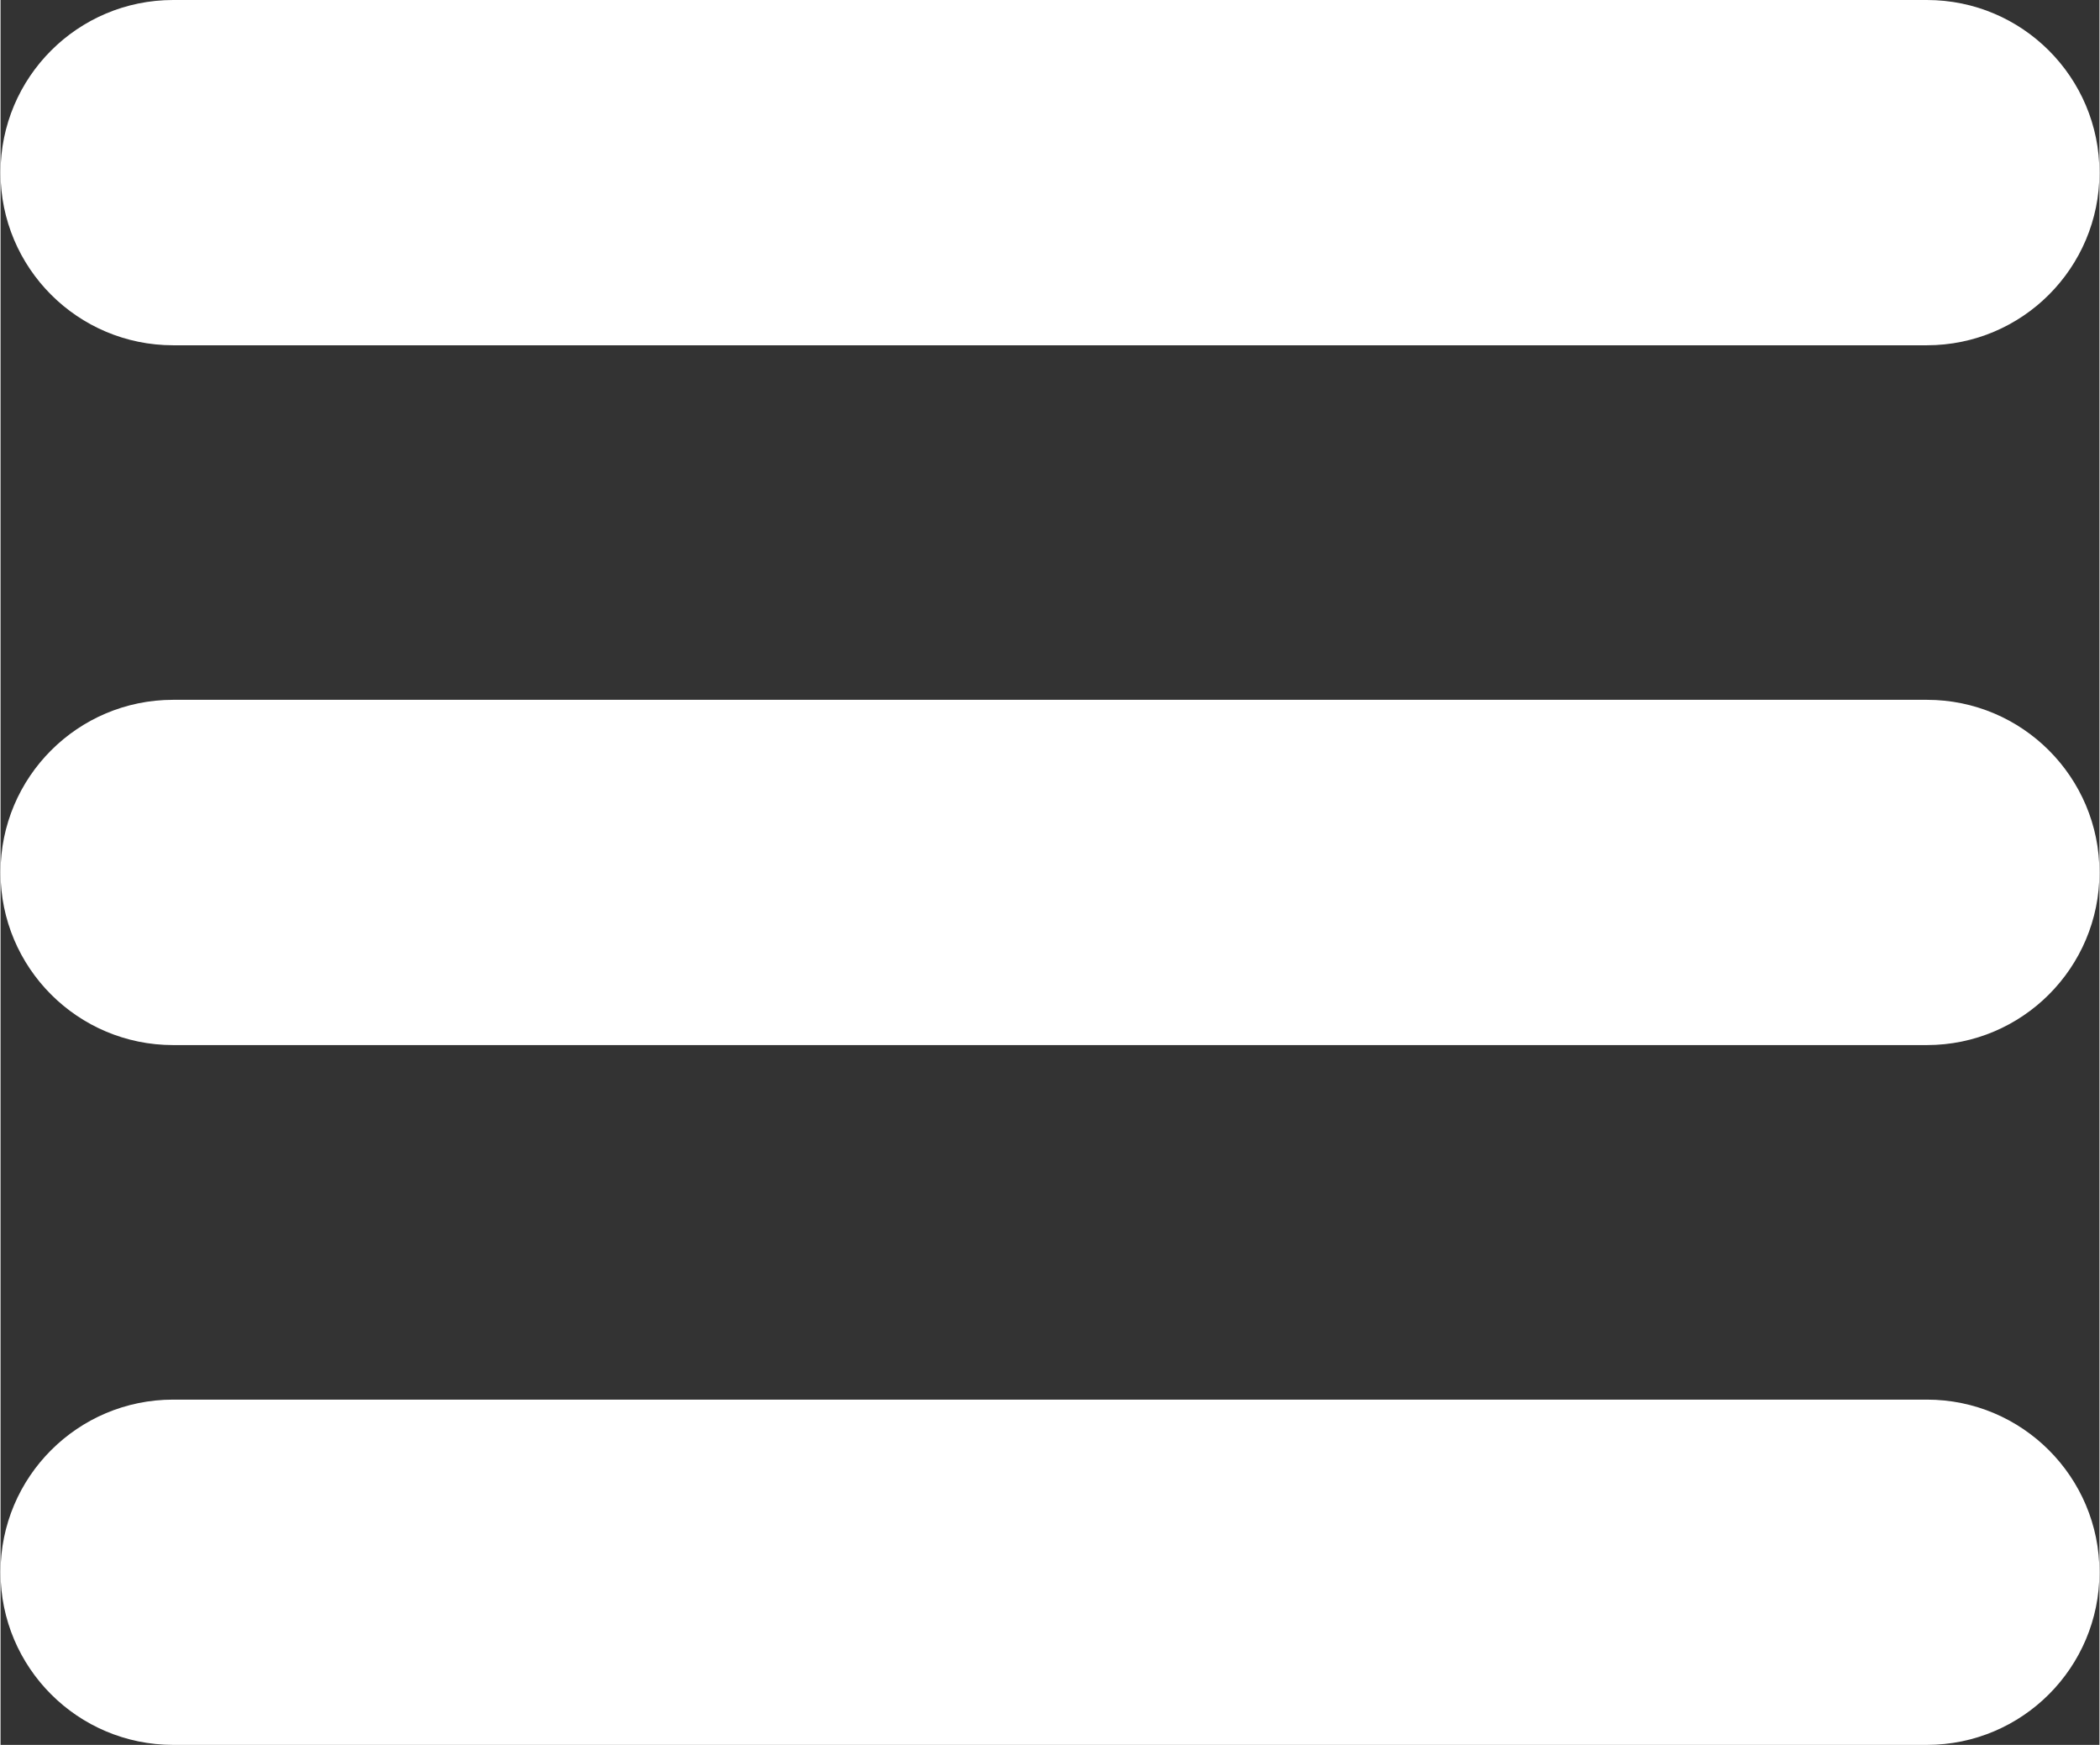 <?xml version="1.0" encoding="UTF-8"?>
<!DOCTYPE svg PUBLIC "-//W3C//DTD SVG 1.1//EN" "http://www.w3.org/Graphics/SVG/1.1/DTD/svg11.dtd">
<svg xmlns="http://www.w3.org/2000/svg" xml:space="preserve" width="709px" height="589px" version="1.1"
     shape-rendering="geometricPrecision" text-rendering="geometricPrecision" image-rendering="optimizeQuality"
     fill-rule="evenodd" clip-rule="evenodd"
     viewBox="0 0 707.66 588.19"
     xmlns:xlink="http://www.w3.org/1999/xlink">
 <rect x="0" y="0" width="707.66" height="588.19" fill="#333333" stroke="none"/>
 <g>
   <g>
   <path fill="#FFF" fill-rule="nonzero"
         d="M58.19 588.19c-32.14,0 -58.19,-26.06 -58.19,-58.2 0,-32.13 26.05,-58.19 58.19,-58.19l591.28 0c32.14,0 58.19,26.06 58.19,58.19 0,32.14 -26.05,58.2 -58.19,58.2l-591.28 0z"/>
       <path fill="#FFF" fill-rule="nonzero"
             d="M58.19 352.29c-32.14,0 -58.19,-26.06 -58.19,-58.2 0,-32.13 26.05,-58.19 58.19,-58.19l591.28 0c32.14,0 58.19,26.06 58.19,58.19 0,32.14 -26.05,58.2 -58.19,58.2l-591.28 0z"/>
       <path fill="#FFF" fill-rule="nonzero"
             d="M58.19 116.39c-32.14,0 -58.19,-26.06 -58.19,-58.2 0,-32.14 26.05,-58.19 58.19,-58.19l591.28 0c32.14,0 58.19,26.05 58.19,58.19 0,32.14 -26.05,58.2 -58.19,58.2l-591.28 0z"/>
  </g>
 </g>
</svg>
